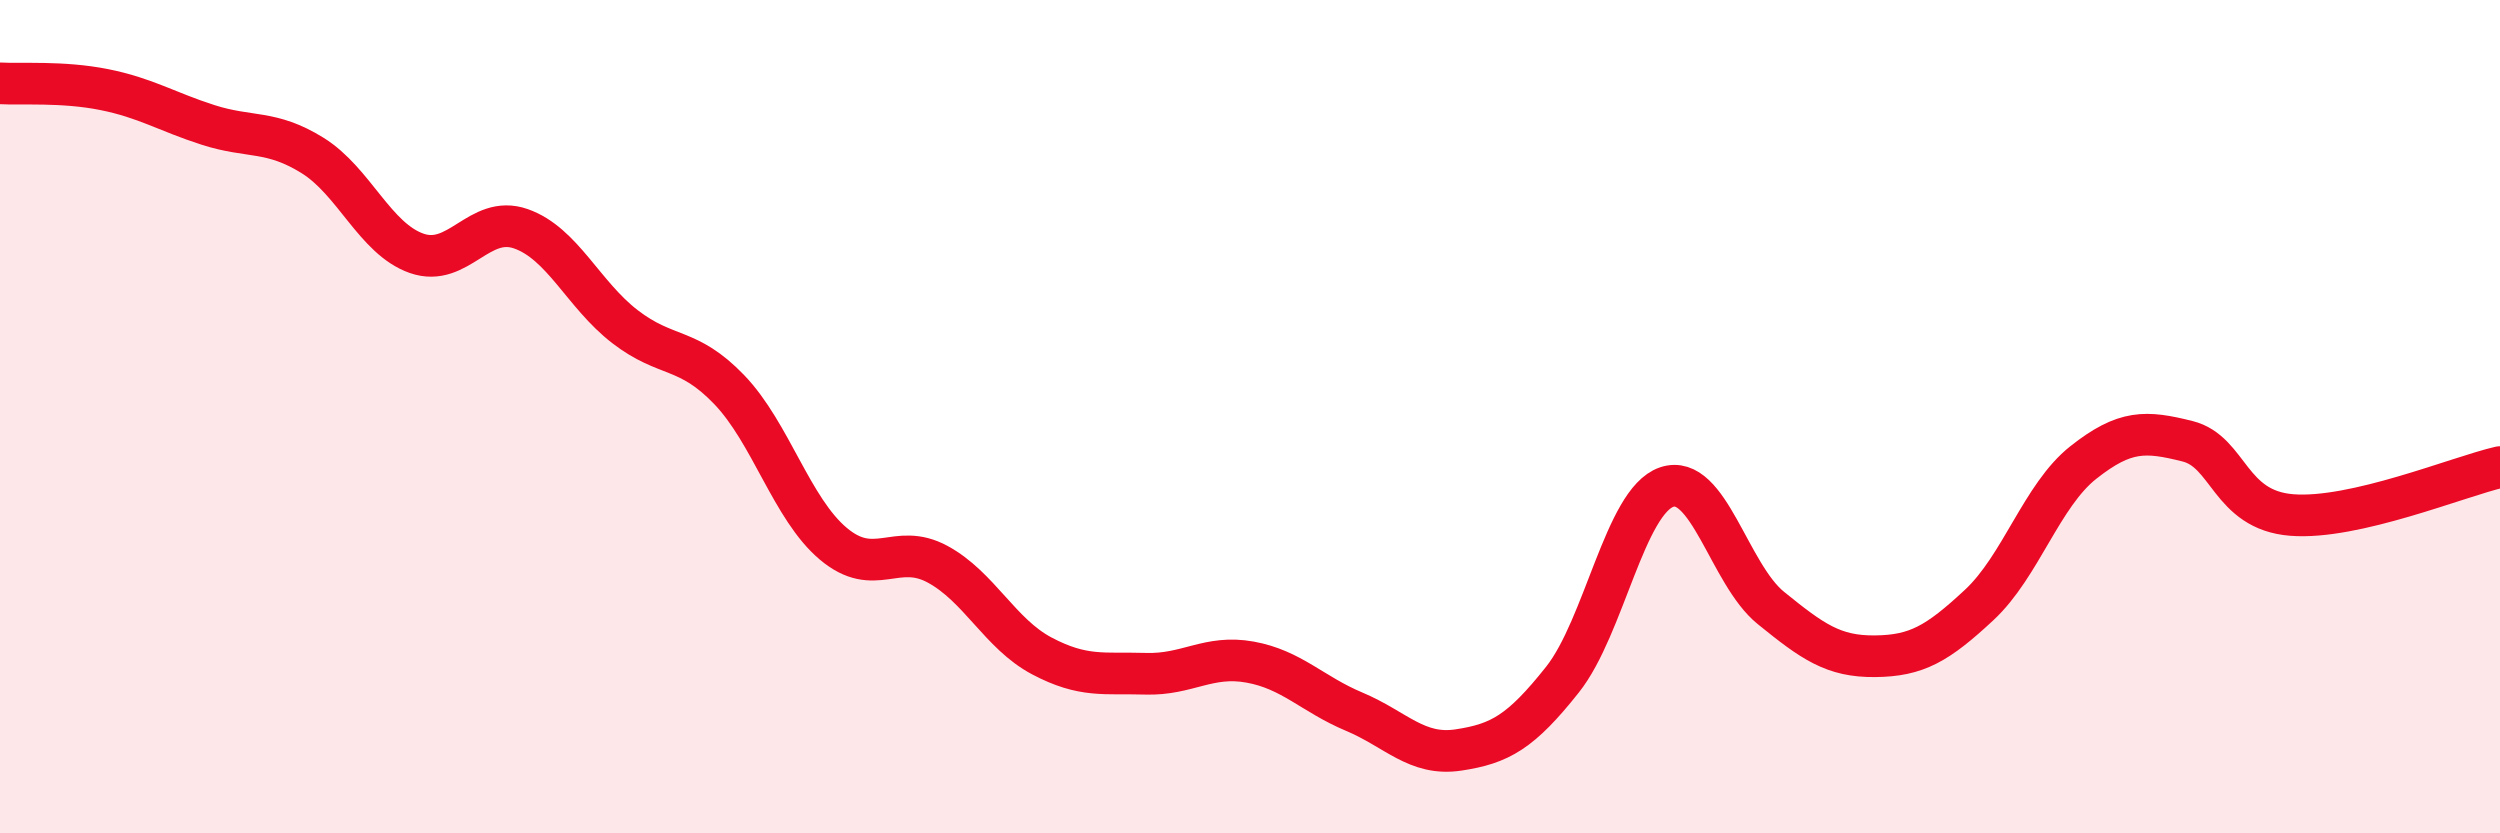 
    <svg width="60" height="20" viewBox="0 0 60 20" xmlns="http://www.w3.org/2000/svg">
      <path
        d="M 0,2 C 0.5,2.03 1.5,1.95 2.5,2.15 C 3.5,2.35 4,2.68 5,3 C 6,3.32 6.5,3.11 7.5,3.73 C 8.5,4.35 9,5.73 10,6.08 C 11,6.43 11.5,5.14 12.5,5.49 C 13.5,5.84 14,7.07 15,7.84 C 16,8.61 16.5,8.31 17.5,9.35 C 18.5,10.39 19,12.21 20,13.05 C 21,13.89 21.5,13 22.5,13.54 C 23.5,14.08 24,15.21 25,15.74 C 26,16.27 26.5,16.14 27.5,16.17 C 28.5,16.2 29,15.71 30,15.89 C 31,16.07 31.5,16.66 32.5,17.08 C 33.5,17.5 34,18.15 35,18 C 36,17.85 36.5,17.57 37.5,16.31 C 38.5,15.05 39,12.03 40,11.69 C 41,11.35 41.5,13.78 42.5,14.59 C 43.5,15.4 44,15.76 45,15.75 C 46,15.74 46.5,15.45 47.5,14.52 C 48.5,13.59 49,11.89 50,11.1 C 51,10.31 51.5,10.34 52.5,10.59 C 53.5,10.84 53.5,12.24 55,12.36 C 56.5,12.48 59,11.44 60,11.21L60 20L0 20Z"
        fill="#EB0A25"
        opacity="0.1"
        stroke-linecap="round"
        stroke-linejoin="round"
      />
      <path
        d="M 0,2 C 0.5,2.03 1.5,1.95 2.5,2.15 C 3.5,2.35 4,2.68 5,3 C 6,3.32 6.5,3.11 7.5,3.73 C 8.5,4.35 9,5.73 10,6.08 C 11,6.43 11.5,5.14 12.5,5.49 C 13.5,5.84 14,7.07 15,7.84 C 16,8.61 16.5,8.31 17.5,9.35 C 18.5,10.39 19,12.21 20,13.05 C 21,13.89 21.5,13 22.5,13.54 C 23.5,14.08 24,15.21 25,15.74 C 26,16.27 26.5,16.14 27.5,16.17 C 28.5,16.2 29,15.71 30,15.89 C 31,16.07 31.5,16.66 32.5,17.08 C 33.5,17.5 34,18.15 35,18 C 36,17.85 36.5,17.57 37.5,16.31 C 38.5,15.05 39,12.03 40,11.69 C 41,11.35 41.5,13.78 42.5,14.59 C 43.5,15.4 44,15.76 45,15.75 C 46,15.74 46.5,15.45 47.5,14.52 C 48.5,13.59 49,11.89 50,11.1 C 51,10.31 51.5,10.34 52.5,10.59 C 53.5,10.84 53.5,12.24 55,12.36 C 56.5,12.48 59,11.44 60,11.21"
        stroke="#EB0A25"
        stroke-width="1"
        fill="none"
        stroke-linecap="round"
        stroke-linejoin="round"
      />
    </svg>
  